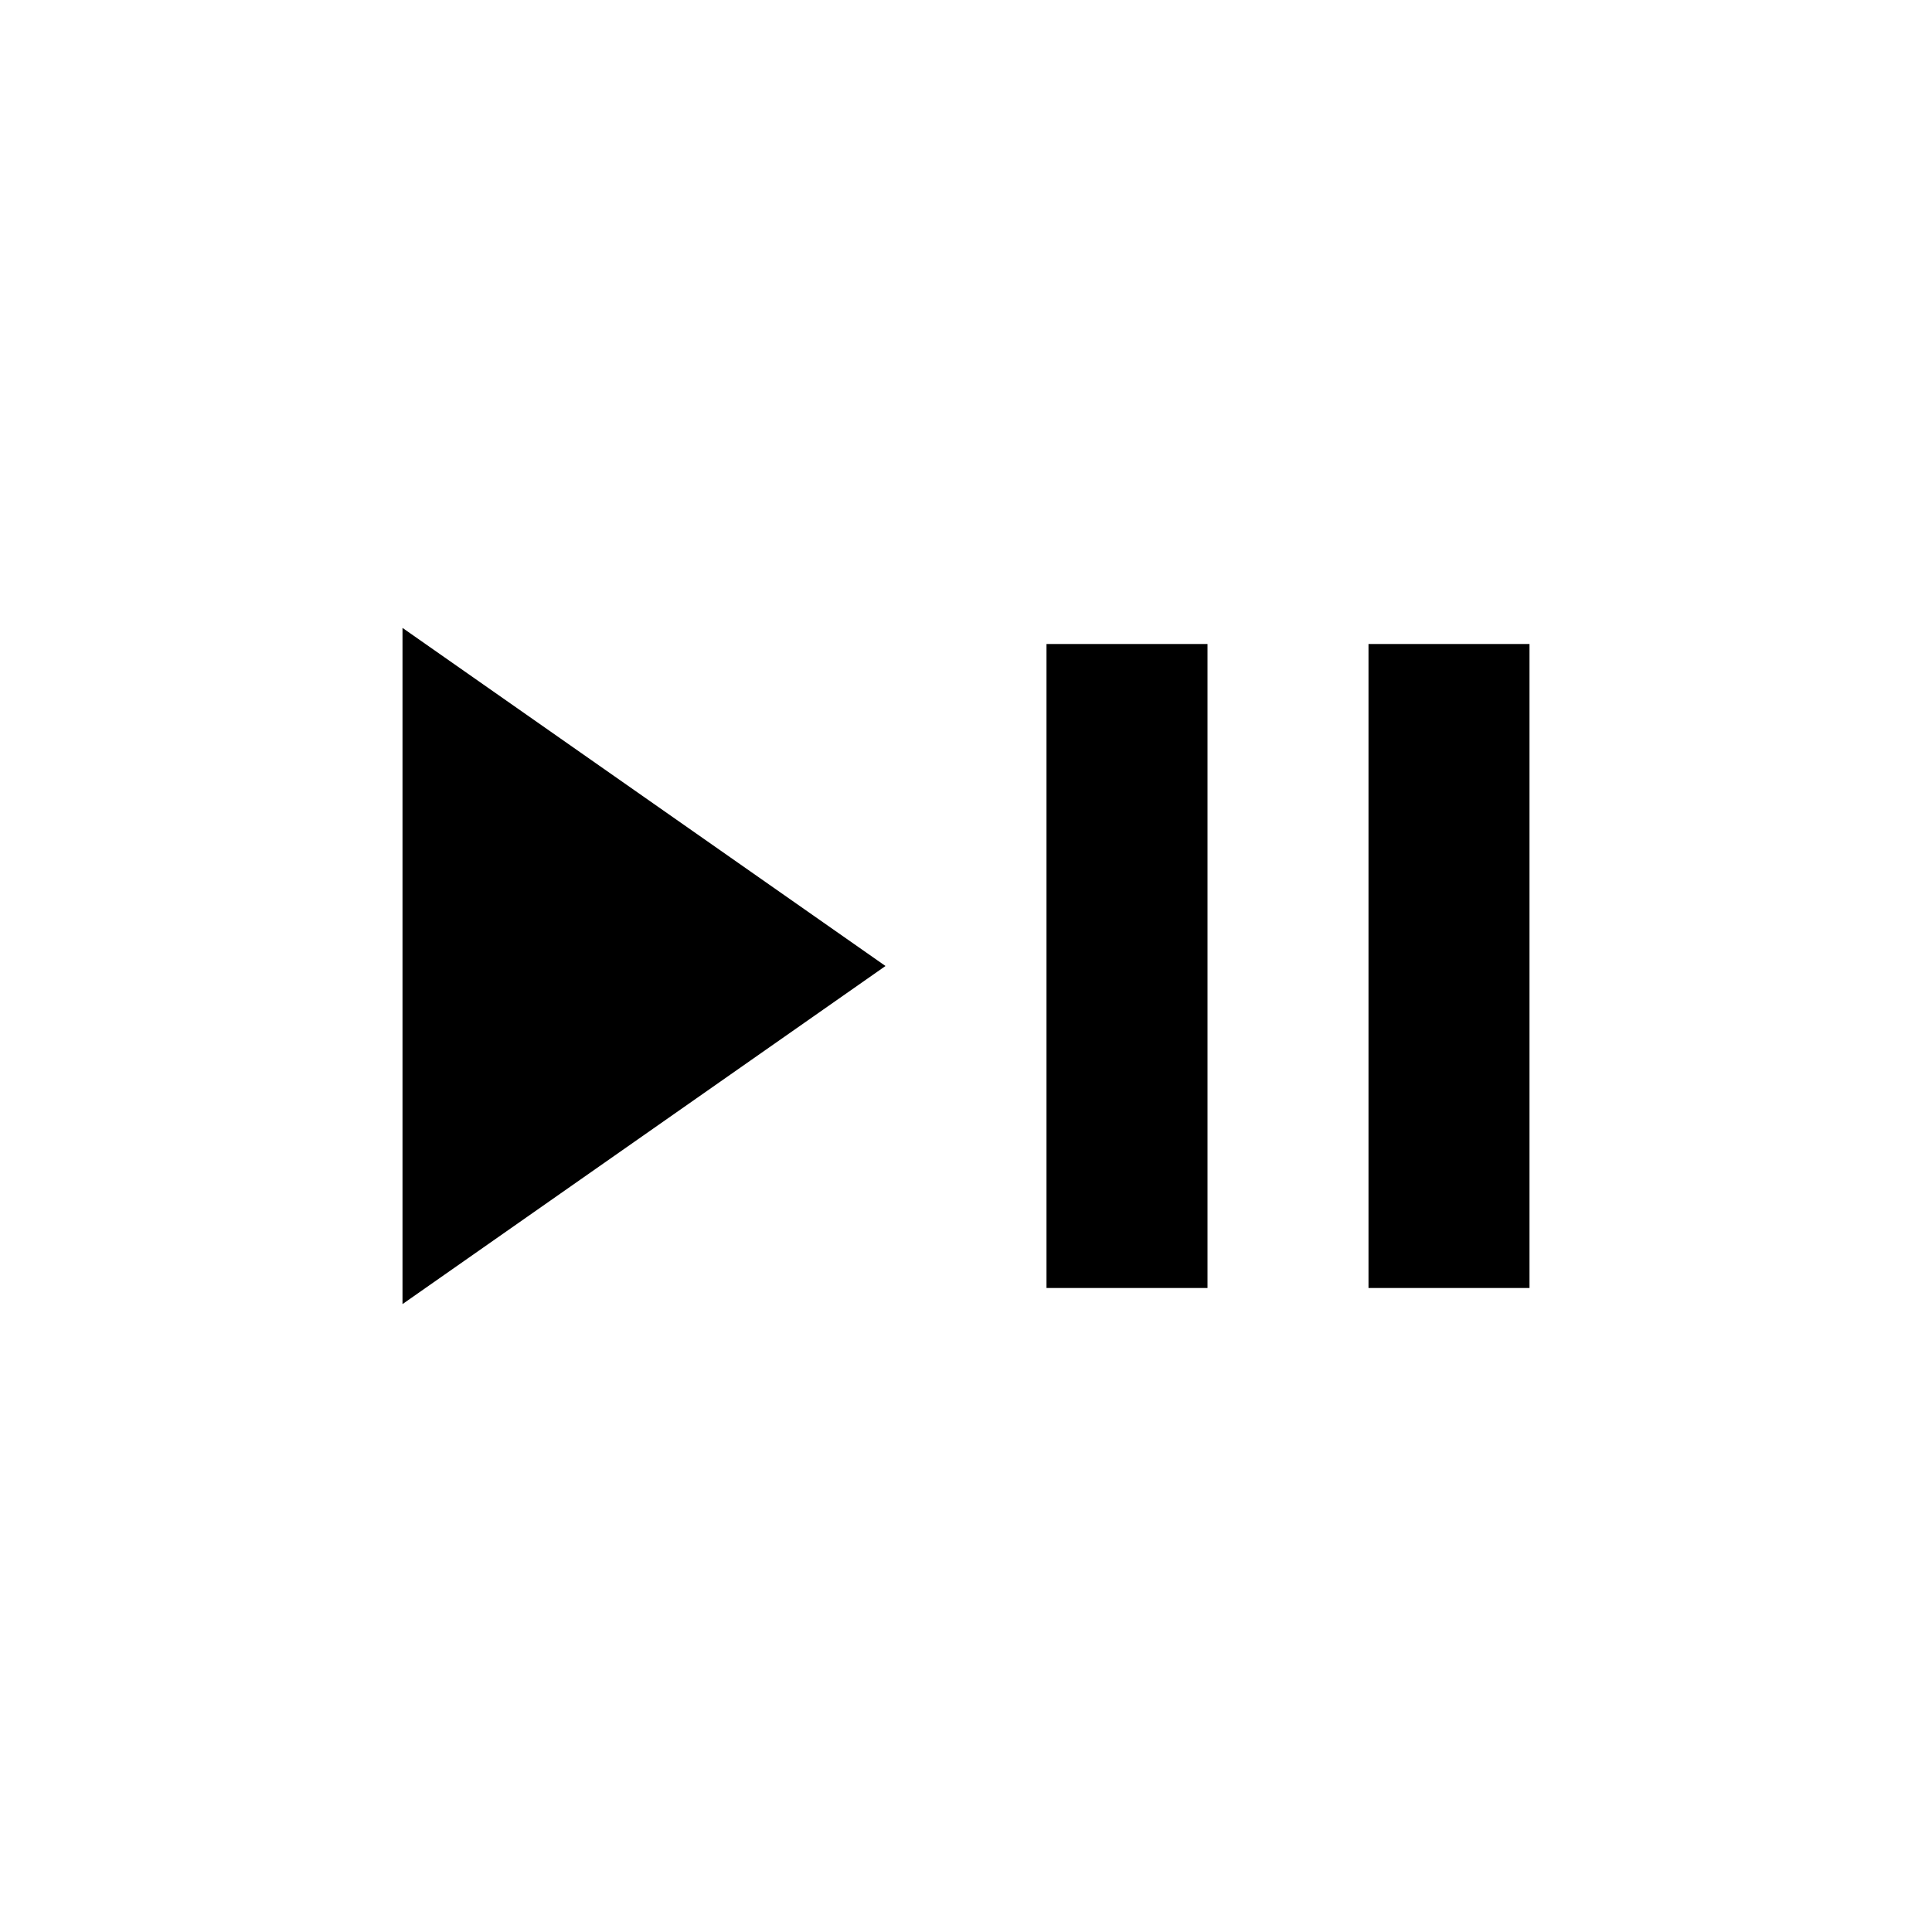 <?xml version="1.0" encoding="utf-8"?>
<!-- Generator: www.svgicons.com -->
<svg xmlns="http://www.w3.org/2000/svg" width="800" height="800" viewBox="0 0 24 24">
<path fill="currentColor" d="M5 16.2V7.8l6 4.2zm8-.2V8h2v8zm4 0V8h2v8z"/>
</svg>